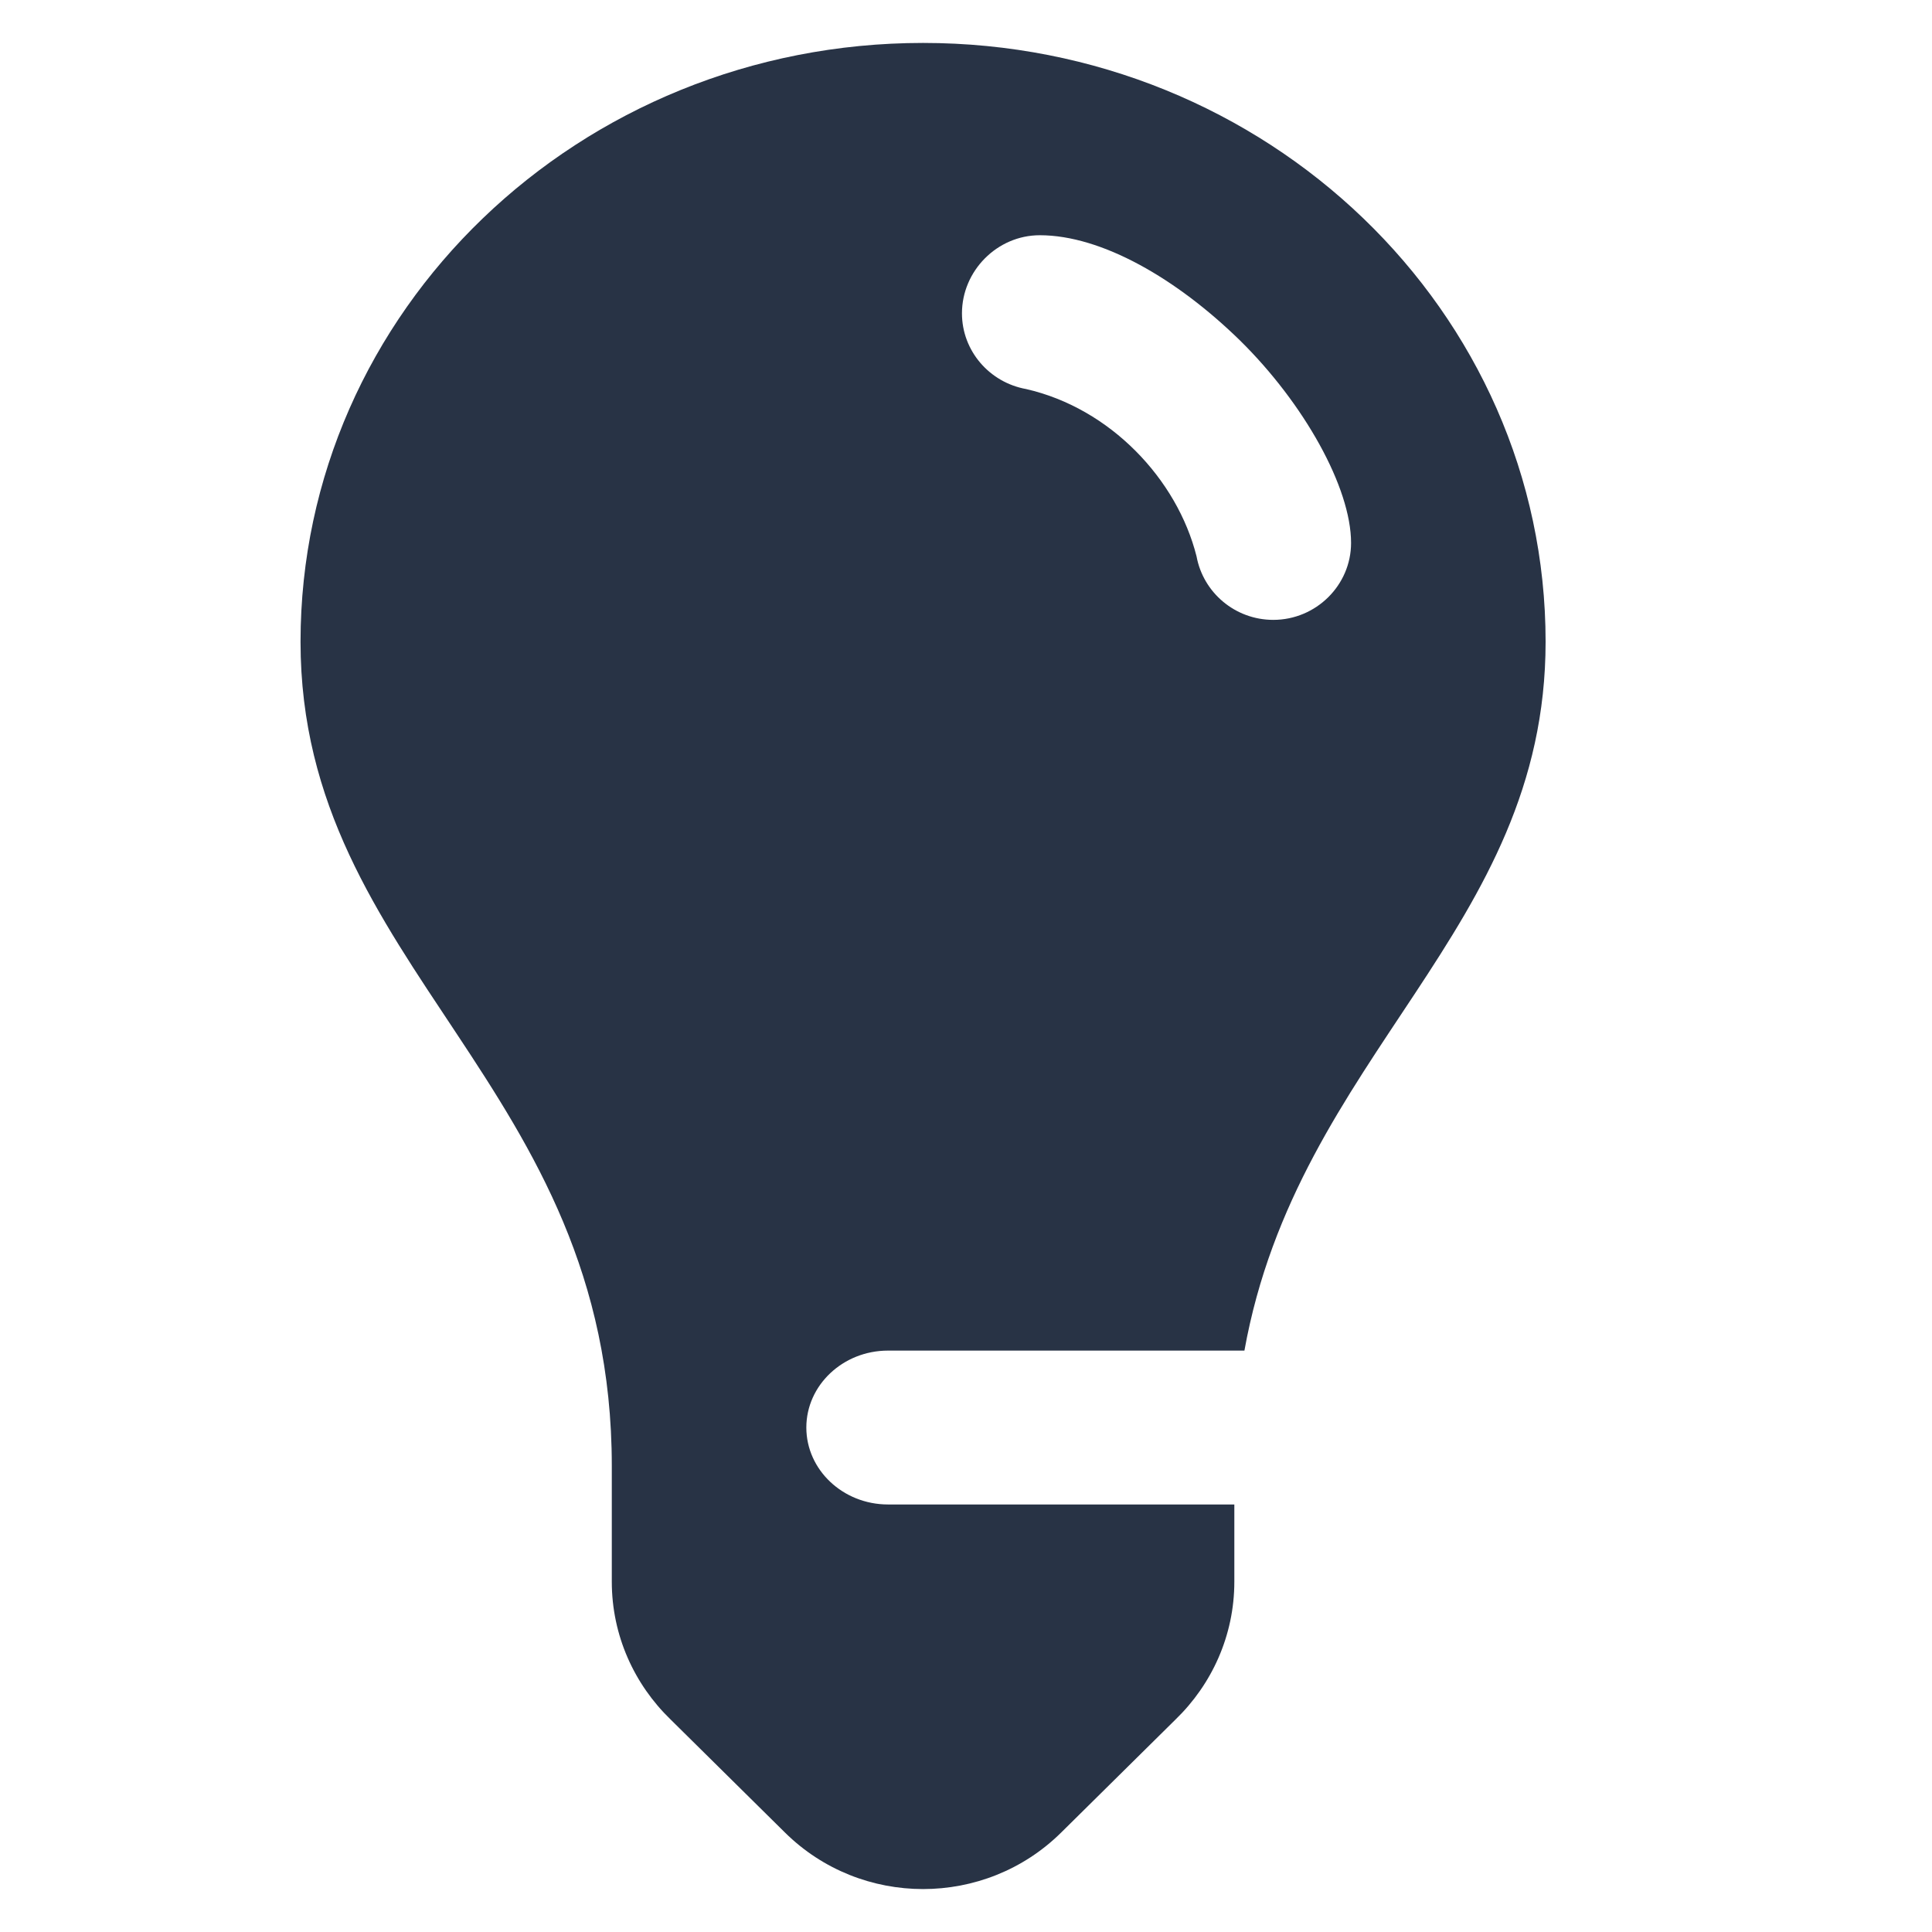 <svg xmlns="http://www.w3.org/2000/svg" width="45" height="45" viewBox="0 0 45 45" fill="none"><g clip-path="url(#clip0_2116_29648)"><path fill-rule="evenodd" clip-rule="evenodd" d="M14.25 34.146V36.842C14.25 38.096 14.776 39.234 15.618 40.049L18.283 42.683C20.059 44.439 22.941 44.439 24.717 42.683L27.382 40.049C28.224 39.234 28.75 38.096 28.75 36.842V35.042H20.684C19.633 35.042 18.781 34.235 18.781 33.25C18.781 32.265 19.633 31.458 20.684 31.458H28.985C30.227 24.551 36 21.684 36 14.948C36 7.245 29.511 1 21.5 1C13.489 1 7 7.245 7 14.948C7 22.554 14.25 25.242 14.25 34.146ZM23.902 9.062C23.05 8.91 22.406 8.175 22.406 7.298C22.406 6.313 23.222 5.479 24.219 5.479C25.66 5.479 27.408 6.491 28.877 7.925C30.372 9.394 31.469 11.356 31.469 12.646C31.469 13.631 30.653 14.438 29.657 14.438C28.768 14.438 28.025 13.802 27.87 12.959C27.417 11.159 25.86 9.51 23.902 9.062Z" fill="#283345"></path></g><defs><clipPath id="clip0_2116_29648"><rect width="45" height="45" fill="white" transform="translate(0.008)"></rect></clipPath></defs></svg>